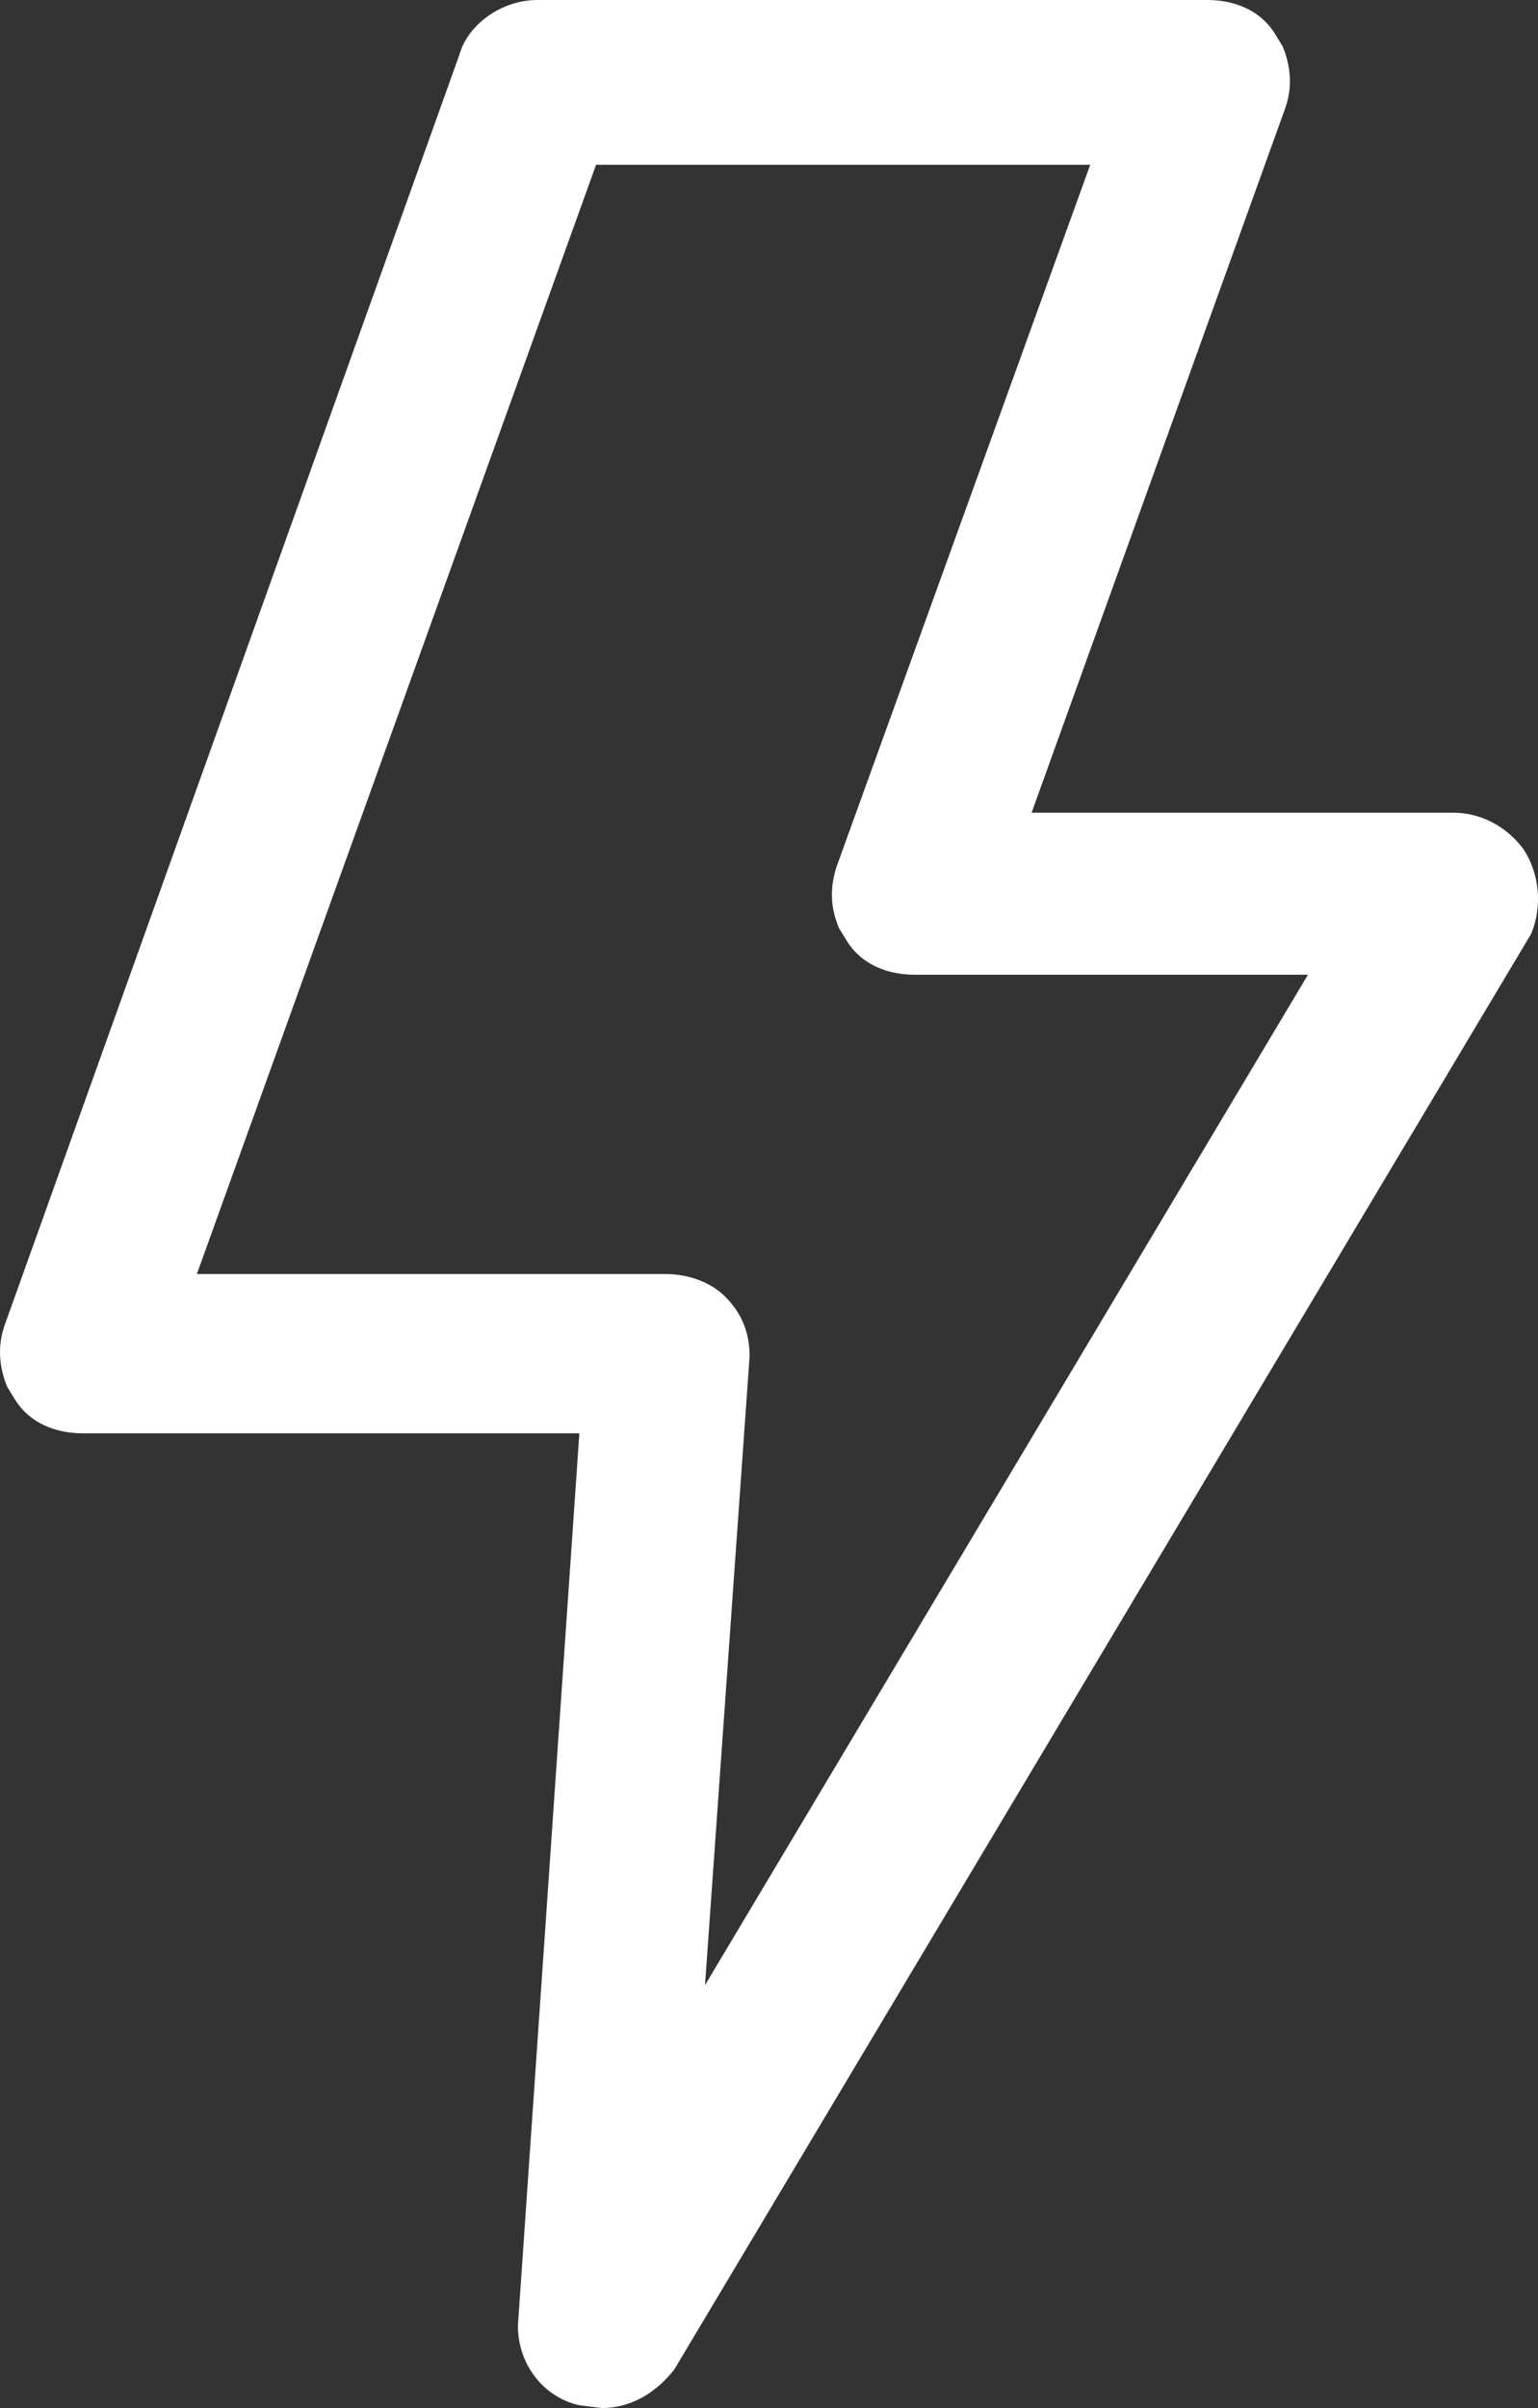 <svg width="23" height="36" viewBox="0 0 23 36" fill="none" xmlns="http://www.w3.org/2000/svg">
<rect x="0" y="0" width="23" height="36" fill="#333333" stroke="none"/>
<path d="M22.775 12.684C22.524 12.356 22.148 12.15 21.731 12.15H15.427L19.226 1.601C19.351 1.231 19.268 0.903 19.184 0.698L19.059 0.493C18.85 0.164 18.475 0 18.057 0H8.038C7.495 0 6.994 0.369 6.869 0.821L0.064 19.827C-0.061 20.196 0.022 20.524 0.106 20.73L0.231 20.935C0.44 21.263 0.815 21.428 1.233 21.428H8.664L7.745 34.769C7.745 35.343 8.121 35.836 8.664 35.959L8.998 36C9.415 36 9.791 35.795 10.083 35.425L22.9 13.957C23.067 13.546 23.025 13.054 22.775 12.684ZM11.21 20.278C11.21 19.909 11.085 19.621 10.835 19.375C10.626 19.17 10.292 19.047 9.958 19.047H2.944L8.914 2.463H16.304L12.505 12.972C12.379 13.382 12.463 13.669 12.546 13.875L12.672 14.08C12.88 14.408 13.256 14.572 13.674 14.572H19.56L10.543 29.678L11.21 20.278Z" fill="white"/>
</svg>
